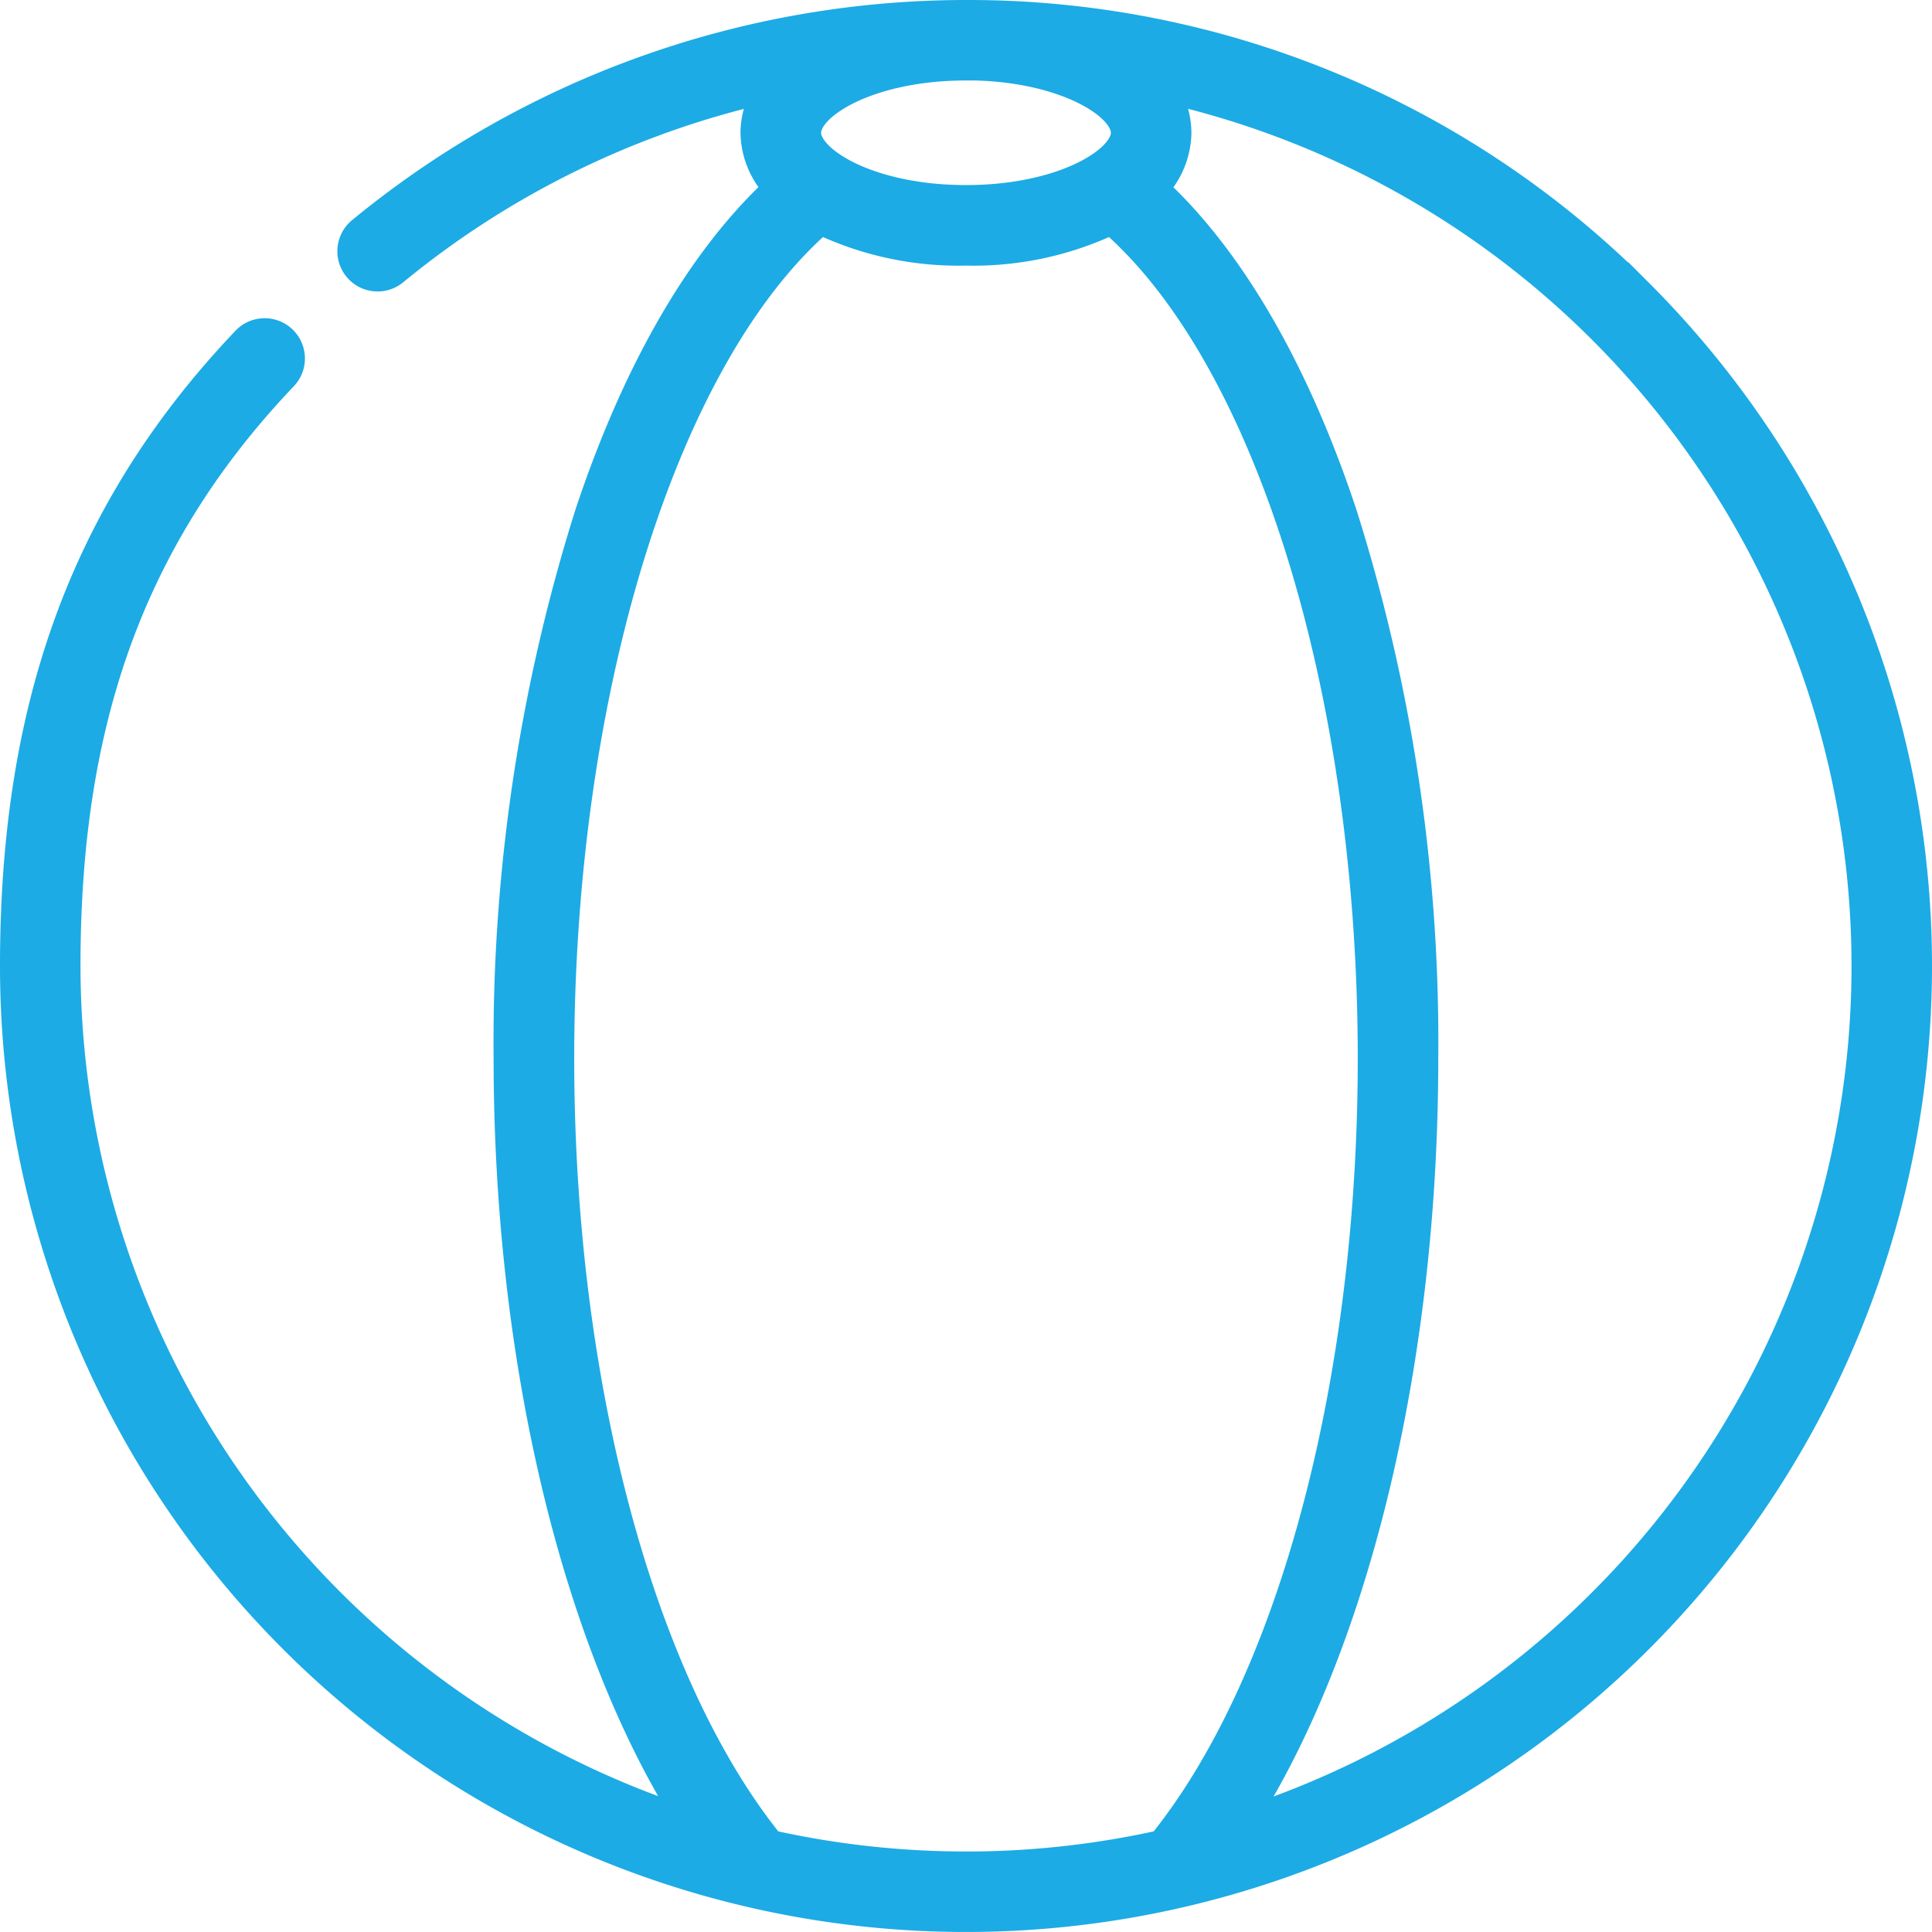 <svg xmlns="http://www.w3.org/2000/svg" width="62.8" height="62.8" viewBox="0 0 62.8 62.8"><g transform="translate(0.4 0.4)"><path d="M52.92,9.08A30.8,30.8,0,0,0,31,0h0A31.048,31.048,0,0,0,11.281,7.079a.908.908,0,0,0,1.156,1.4A29.192,29.192,0,0,1,24.47,2.56a2.571,2.571,0,0,0-.4,1.357,2.717,2.717,0,0,0,.728,1.8c-2.466,2.287-4.568,5.918-6.116,10.582a57.052,57.052,0,0,0-2.637,17.706c0,9.784,2.207,18.939,5.862,24.723A29.235,29.235,0,0,1,1.816,31c0-7.526,1.857-13.672,7.045-19.121a.908.908,0,1,0-1.316-1.253C2.035,16.415,0,23.005,0,31A31,31,0,0,0,52.92,52.92a31,31,0,0,0,0-43.841ZM31,1.816c.1,0,.195,0,.292,0,2.951.074,4.818,1.268,4.818,2.1,0,.857-1.991,2.1-5.11,2.1s-5.11-1.244-5.11-2.1S27.881,1.816,31,1.816Zm0,58.367a29.172,29.172,0,0,1-6.326-.693c-4.206-5.221-6.809-14.939-6.809-25.482,0-11.964,3.362-22.753,8.415-27.175a10.476,10.476,0,0,0,4.72,1,10.476,10.476,0,0,0,4.72-1c5.053,4.422,8.414,15.206,8.414,27.175,0,10.543-2.6,20.261-6.809,25.482A29.168,29.168,0,0,1,31,60.184Zm9.089-1.451c3.655-5.784,5.862-14.939,5.862-24.723a57.03,57.03,0,0,0-2.643-17.725c-1.547-4.656-3.647-8.279-6.11-10.563a2.718,2.718,0,0,0,.729-1.8,2.573,2.573,0,0,0-.4-1.365,29.186,29.186,0,0,1,2.563,56.18Z" fill="#1cabe5" stroke="#1cabe5" stroke-width="0.8"/></g></svg>